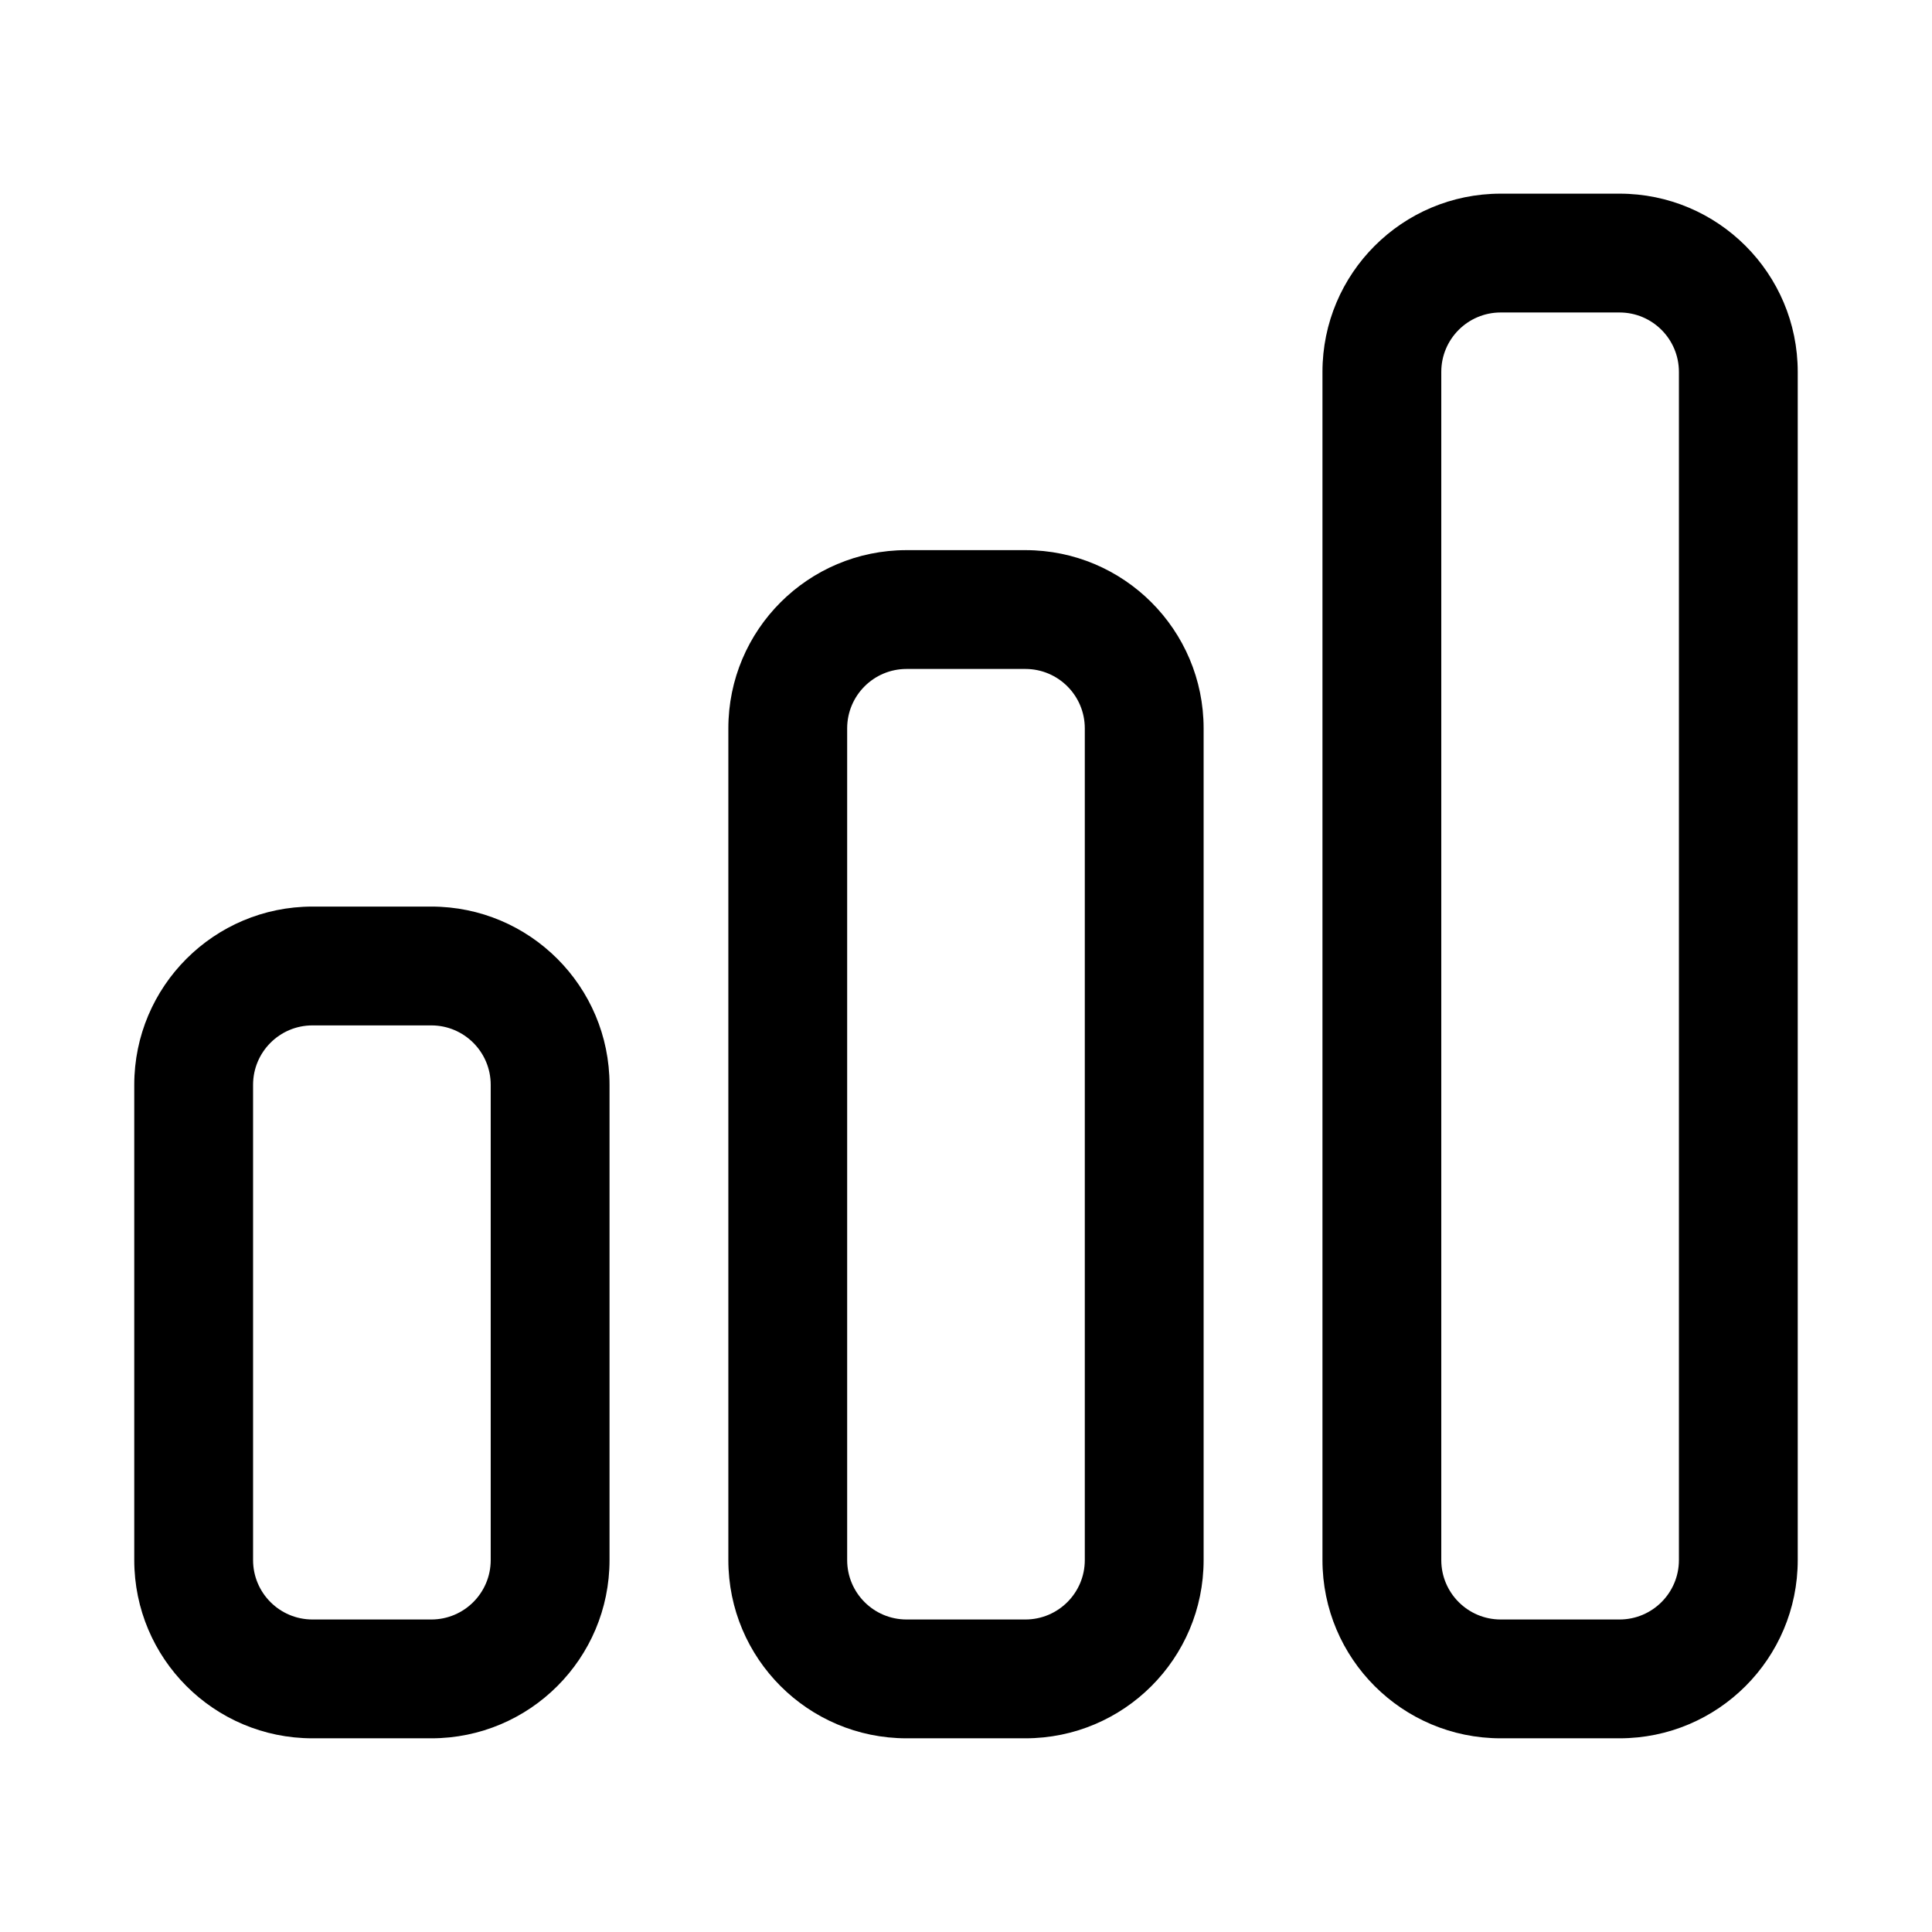 <?xml version="1.0" encoding="UTF-8"?>
<!-- Uploaded to: SVG Repo, www.svgrepo.com, Generator: SVG Repo Mixer Tools -->
<svg fill="#000000" width="800px" height="800px" version="1.1" viewBox="144 144 512 512" xmlns="http://www.w3.org/2000/svg">
 <g>
  <path d="m541.7 226.81c-8.695 0-15.746 7.051-15.746 15.746v314.88c0 8.695 7.051 15.746 15.746 15.746h31.488c8.695 0 15.742-7.051 15.742-15.746v-314.88c0-8.695-7.047-15.746-15.742-15.746zm0-31.488h31.488c26.086 0 47.23 21.148 47.23 47.234v314.88c0 26.086-21.145 47.234-47.23 47.234h-31.488c-26.086 0-47.234-21.148-47.234-47.234v-314.88c0-26.086 21.148-47.234 47.234-47.234z"/>
  <path d="m384.25 321.28c-8.695 0-15.742 7.051-15.742 15.746v220.41c0 8.695 7.047 15.746 15.742 15.746h31.488c8.695 0 15.746-7.051 15.746-15.746v-220.41c0-8.695-7.051-15.746-15.746-15.746zm0-31.488h31.488c26.086 0 47.234 21.148 47.234 47.234v220.41c0 26.086-21.148 47.234-47.234 47.234h-31.488c-26.086 0-47.23-21.148-47.23-47.234v-220.41c0-26.086 21.145-47.234 47.23-47.234z"/>
  <path d="m226.81 415.74c-8.695 0-15.742 7.051-15.742 15.746v125.95c0 8.695 7.047 15.746 15.742 15.746h31.488c8.695 0 15.746-7.051 15.746-15.746v-125.95c0-8.695-7.051-15.746-15.746-15.746zm0-31.488h31.488c26.086 0 47.234 21.148 47.234 47.234v125.95c0 26.086-21.148 47.234-47.234 47.234h-31.488c-26.086 0-47.23-21.148-47.23-47.234v-125.95c0-26.086 21.145-47.234 47.23-47.234z"/>
 </g>
</svg>